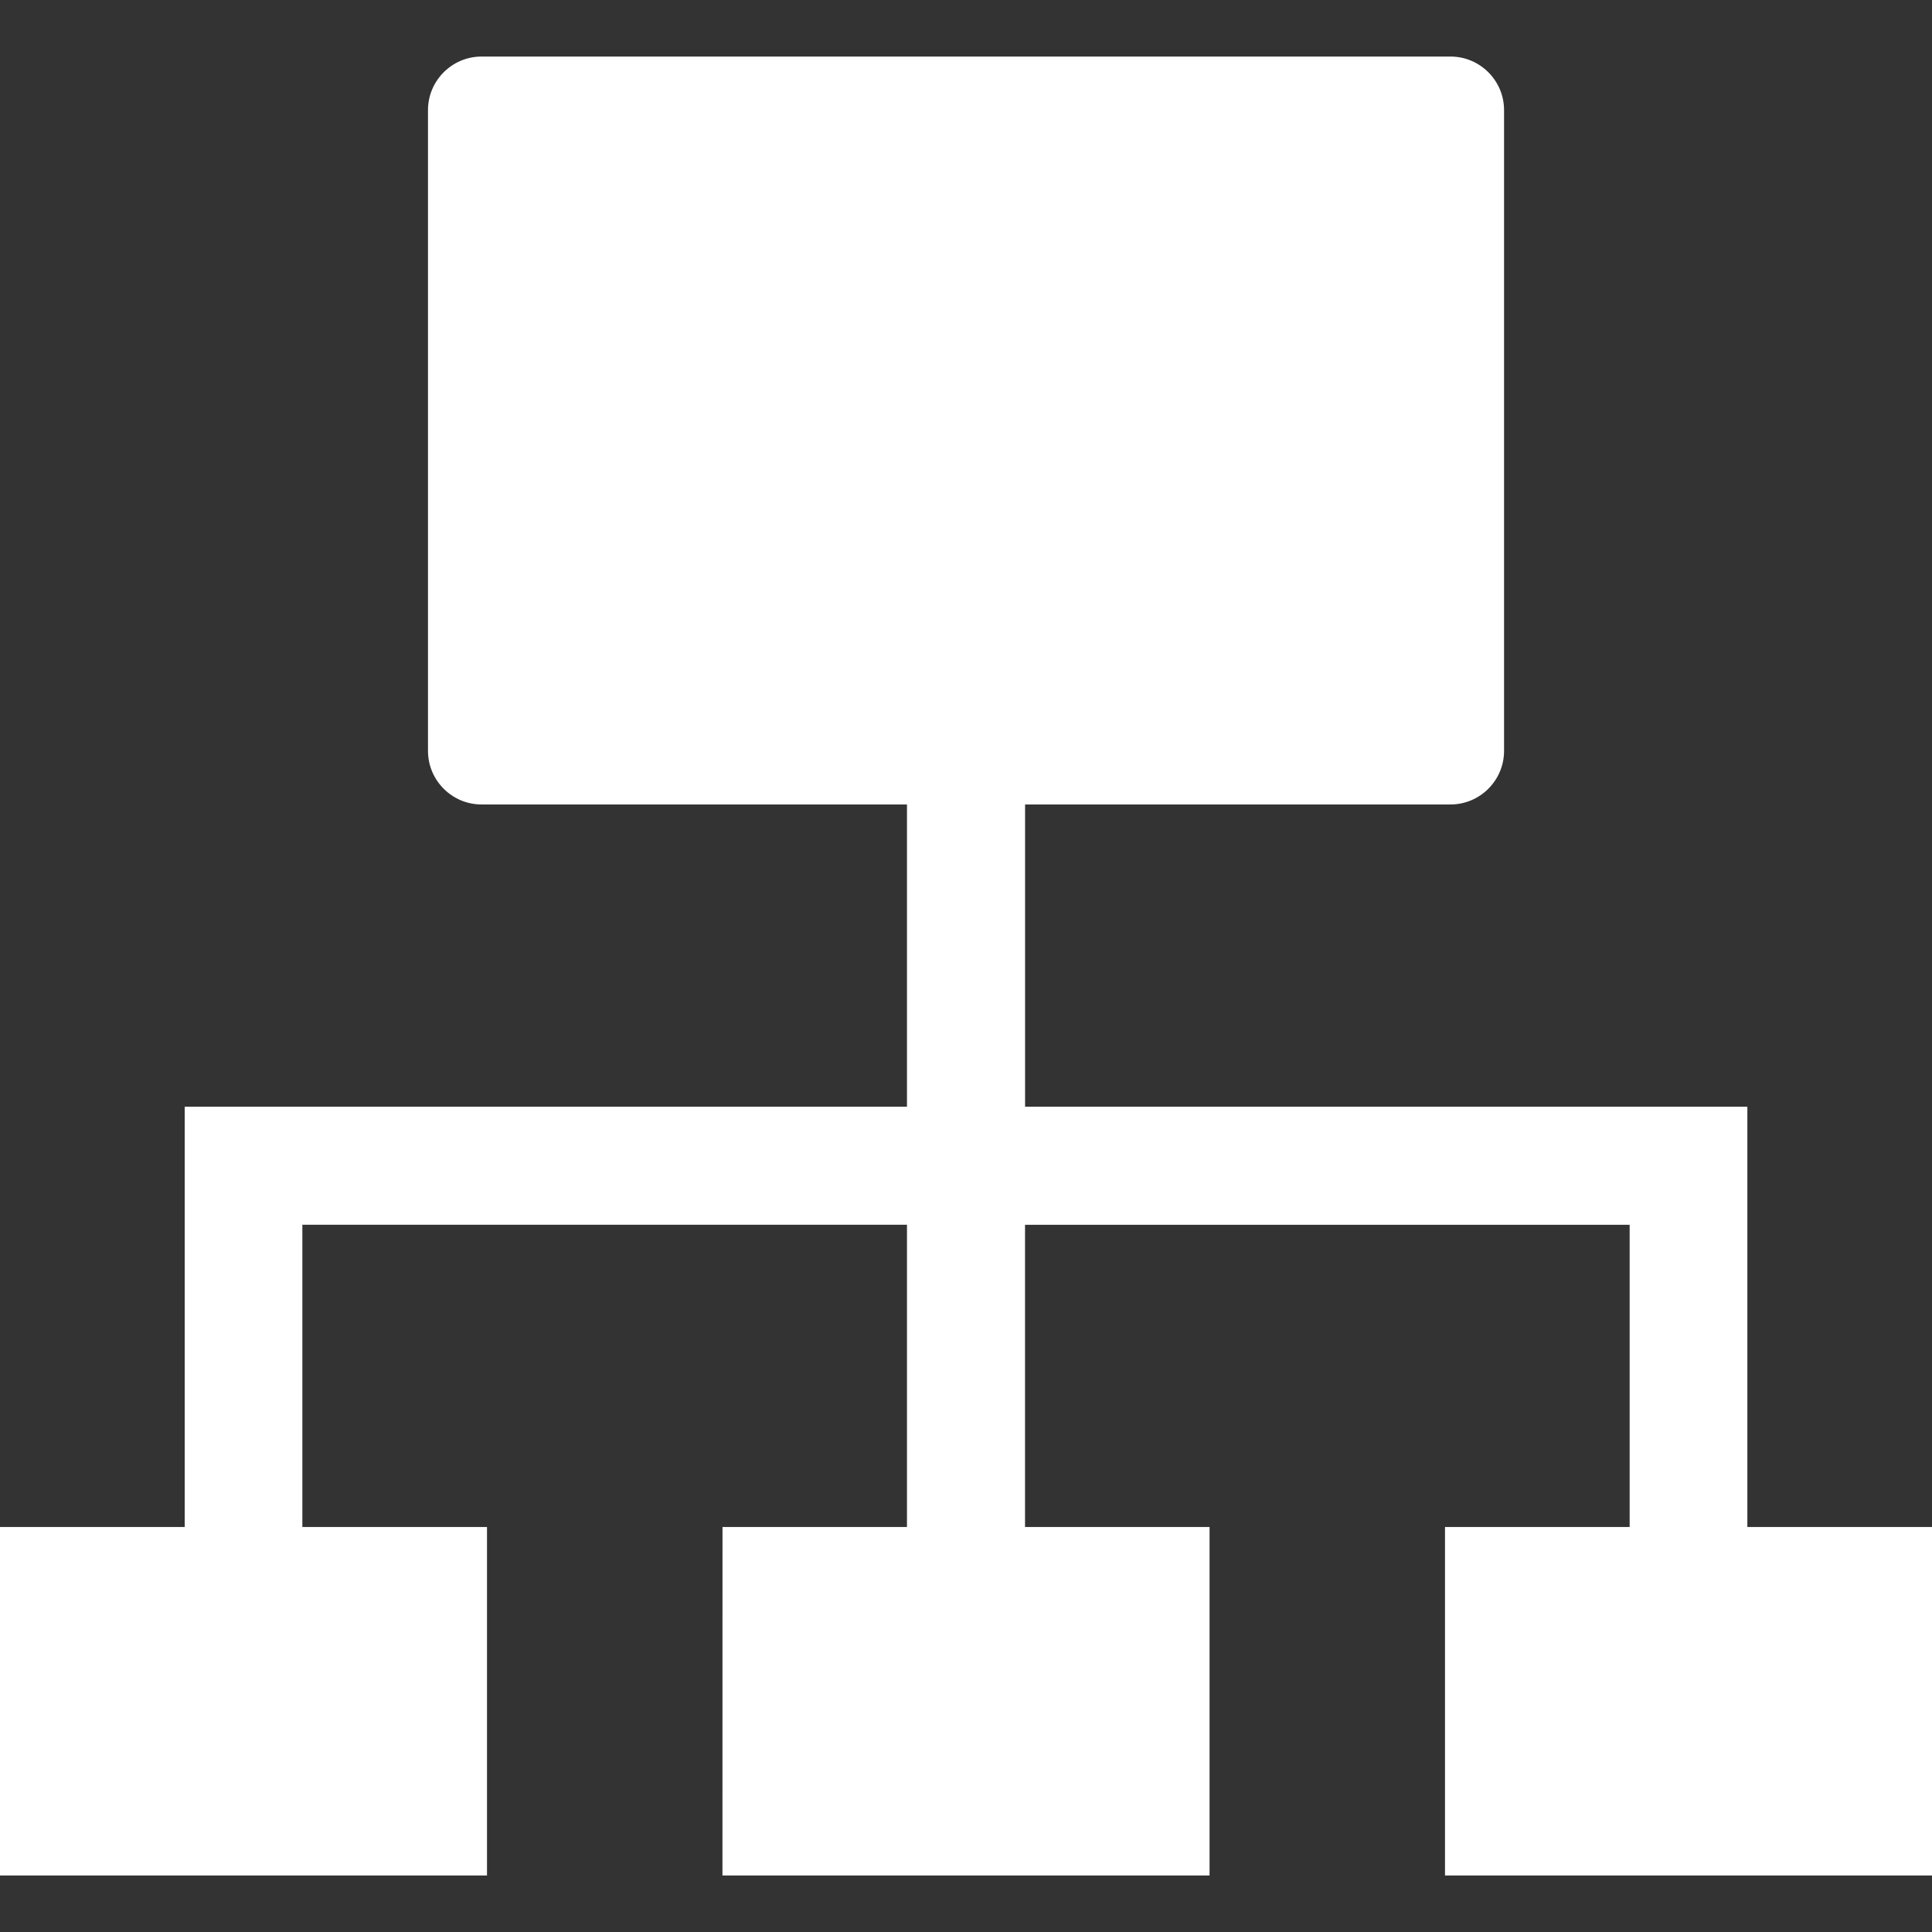<svg width="512" height="512" viewBox="0 0 512 512" fill="none" xmlns="http://www.w3.org/2000/svg">
<rect x="0" y="0" width="512" height="512" fill="#333333" stroke="none"/>
<path fill-rule="evenodd" clip-rule="evenodd" d="M127.595 14.988H384.416C392.212 14.988 398.59 21.366 398.59 29.162V199.017C398.59 206.813 392.212 213.191 384.416 213.191H127.595C119.8 213.191 113.422 206.813 113.422 199.017V29.162C113.422 21.366 119.8 14.988 127.595 14.988Z" fill="white"/>
<path fill-rule="evenodd" clip-rule="evenodd" d="M240.356 324.569H80.127V406.09H48.945V293.294H240.356V211.773H271.656V293.294H463.067V406.09H431.873V324.581H271.644V406.09H240.356V324.569Z" fill="white"/>
<path fill-rule="evenodd" clip-rule="evenodd" d="M0 404.672H129.06V497.024H0V404.672ZM191.47 404.672H320.542V497.024H191.458L191.47 404.672ZM382.94 404.672H512V497.024H382.94V404.672Z" fill="white"/>
</svg>
